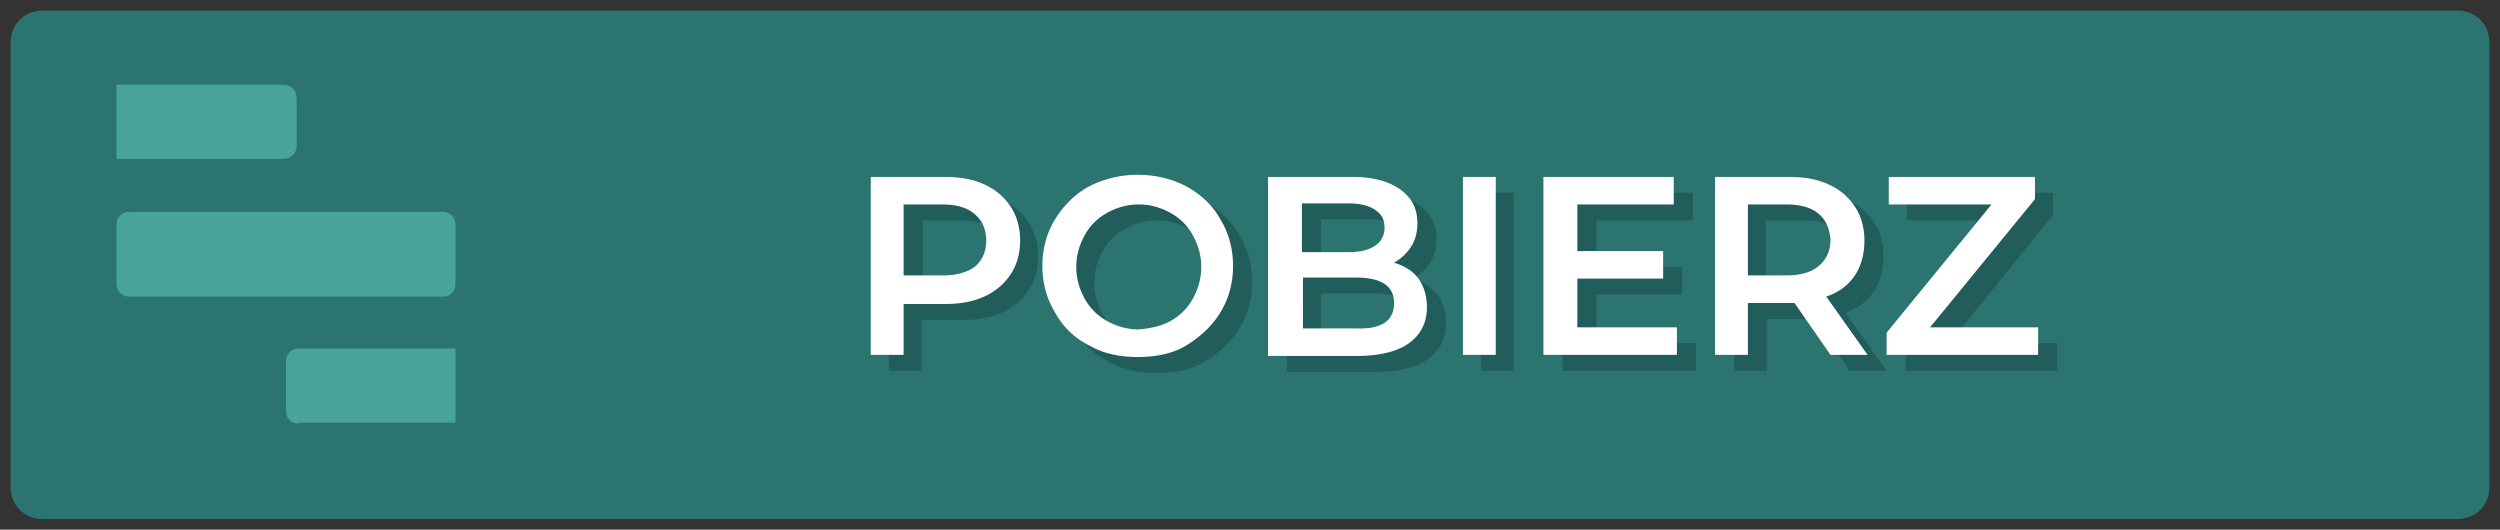 <svg xmlns="http://www.w3.org/2000/svg" width="236" height="50" xmlns:v="https://vecta.io/nano"><rect width="100%" height="100%" fill="#333333" stroke="none"/><path fill="#2b7470" d="M4,1h228c1.7,0,3,1.3,3,3v42c0,1.7-1.3,3-3,3H4c-1.7,0-3-1.3-3-3V4C1,2.3,2.3,1,4,1z"/><path fill="#48a499" d="M28.2 40c-.7 0-1.2-.5-1.2-1.2v-4.7c0-.7.5-1.2 1.2-1.2H43v7H28.2v.1zm13.6-12H12.2c-.7 0-1.2-.5-1.2-1.2v-5.6c0-.7.5-1.2 1.2-1.2h29.6c.7 0 1.2.5 1.2 1.2v5.6c0 .7-.5 1.2-1.2 1.2zm-15-13H11V8h15.8c.6 0 1.2.5 1.2 1.2v4.6c0 .7-.6 1.2-1.2 1.2z"/><path d="M94.6 18.9c1.1.5 1.9 1.2 2.5 2.1s.9 2 .9 3.2-.3 2.3-.9 3.2-1.4 1.6-2.5 2.1-2.3.7-3.8.7H87V35h-3.1V18.2h6.9c1.5 0 2.8.2 3.8.7zm-.8 7.8c.7-.6 1.1-1.4 1.1-2.5s-.4-1.9-1.1-2.5-1.7-.9-3.1-.9h-3.6v6.7h3.6c1.4 0 2.4-.3 3.1-.8zm10.8 7.4a7.38 7.38 0 0 1-3.2-3.1c-.8-1.3-1.2-2.8-1.2-4.4s.4-3.1 1.2-4.4 1.9-2.4 3.2-3.1a10.07 10.07 0 0 1 4.6-1.1c1.7 0 3.3.4 4.6 1.1s2.5 1.8 3.2 3.1c.8 1.3 1.2 2.8 1.2 4.4s-.4 3.1-1.2 4.4-1.9 2.3-3.2 3.1-2.9 1.1-4.6 1.1-3.3-.3-4.6-1.1zm7.6-2.3c.9-.5 1.6-1.2 2.1-2.1s.8-1.9.8-3-.3-2.1-.8-3-1.2-1.6-2.1-2.1-1.9-.8-3-.8-2.1.3-3 .8-1.6 1.2-2.1 2.1-.8 1.9-.8 3 .3 2.1.8 3 1.2 1.6 2.1 2.1 1.9.8 3 .8c1.1-.1 2.1-.3 3-.8zm23.5-4c.5.7.8 1.6.8 2.7 0 1.5-.6 2.6-1.7 3.4s-2.8 1.2-4.9 1.2h-8.4V18.2h7.9c2 0 3.5.4 4.6 1.2s1.6 1.8 1.6 3.2c0 .8-.2 1.6-.6 2.2a4.63 4.63 0 0 1-1.6 1.5c1 .3 1.7.8 2.3 1.5zm-11-7.1v4.6h4.4c1.1 0 1.9-.2 2.5-.6s.9-1 .9-1.7c0-.8-.3-1.3-.9-1.7s-1.4-.6-2.5-.6h-4.4zm8.6 9.4c0-1.6-1.2-2.4-3.6-2.4h-5v4.8h5c2.4.1 3.6-.7 3.6-2.4zm6.5-11.9h3.1V35h-3.1V18.2zm20.3 14.2V35h-12.6V18.2h12.3v2.6h-9.1v4.4h8.1v2.6h-8.1v4.6h9.4zm14.5 2.6l-3.4-4.9h-.6-3.8V35h-3.1V18.2h6.9c1.5 0 2.7.2 3.8.7s1.9 1.2 2.5 2.1.9 2 .9 3.2c0 1.3-.3 2.4-.9 3.3s-1.5 1.6-2.7 2l3.9 5.5h-3.5zm-1.2-13.3c-.7-.6-1.7-.9-3.1-.9h-3.6v6.7h3.6c1.4 0 2.4-.3 3.1-.9s1.1-1.4 1.1-2.5a3.04 3.04 0 0 0-1.1-2.4zm20.8 10.7V35h-14.3v-2.1l9.9-12.1H180v-2.6h13.8v2.1L184 32.4h10.2z" fill="#215d5a"/><path d="M92.9 17.4c1.1.5 1.9 1.2 2.5 2.1s.9 2 .9 3.2-.3 2.3-.9 3.2-1.4 1.6-2.5 2.1-2.3.7-3.8.7h-3.8v4.8h-3.1V16.7h6.9c1.5 0 2.7.2 3.8.7zm-.9 7.8c.7-.6 1.1-1.4 1.1-2.5s-.4-1.9-1.1-2.5-1.7-.9-3.1-.9h-3.6V26H89c1.3 0 2.3-.3 3-.8zm10.8 7.4a7.38 7.38 0 0 1-3.2-3.1c-.8-1.3-1.2-2.8-1.2-4.4s.4-3.1 1.2-4.4 1.9-2.4 3.2-3.1a10.07 10.07 0 0 1 4.6-1.1c1.7 0 3.3.4 4.6 1.1s2.5 1.8 3.2 3.1c.8 1.3 1.2 2.8 1.2 4.4s-.4 3.1-1.2 4.4-1.9 2.3-3.2 3.1-2.9 1.1-4.6 1.1-3.2-.3-4.6-1.1zm7.7-2.3c.9-.5 1.6-1.2 2.1-2.1s.8-1.9.8-3-.3-2.1-.8-3-1.2-1.6-2.1-2.1-1.9-.8-3-.8-2.1.3-3 .8-1.6 1.2-2.1 2.1-.8 1.9-.8 3 .3 2.1.8 3 1.2 1.6 2.1 2.1 1.9.8 3 .8c1.1-.1 2.1-.3 3-.8zm23.4-4c.5.7.8 1.6.8 2.7 0 1.5-.6 2.6-1.7 3.4s-2.8 1.2-4.9 1.2h-8.4V16.7h7.9c2 0 3.5.4 4.6 1.2s1.6 1.8 1.6 3.2c0 .8-.2 1.6-.6 2.2a4.63 4.63 0 0 1-1.6 1.5c1 .3 1.8.8 2.3 1.5zm-11-7.1v4.6h4.4c1.1 0 1.9-.2 2.5-.6s.9-1 .9-1.7c0-.8-.3-1.3-.9-1.7s-1.4-.6-2.5-.6h-4.4zm8.7 9.4c0-1.6-1.2-2.4-3.6-2.4h-5V31h5c2.4.1 3.6-.7 3.6-2.4zm6.5-11.9h3.1v16.8h-3.1V16.7zm20.2 14.2v2.6h-12.6V16.7H158v2.6h-9.1v4.4h8.1v2.6h-8.1v4.6h9.4zm14.5 2.6l-3.4-4.9h-.6-3.8v4.9h-3.1V16.7h6.9c1.5 0 2.7.2 3.8.7s1.9 1.2 2.5 2.1.9 2 .9 3.2c0 1.3-.3 2.4-.9 3.3s-1.5 1.6-2.7 2l3.9 5.5h-3.5zm-1.1-13.3c-.7-.6-1.7-.9-3.1-.9H165V26h3.6c1.4 0 2.4-.3 3.1-.9s1.1-1.4 1.1-2.5c-.1-1-.4-1.8-1.1-2.4zm20.7 10.7v2.6h-14.3v-2.1l9.9-12.1h-9.7v-2.6h13.8v2.1l-9.9 12.1h10.2z" fill="#fff"/></svg>